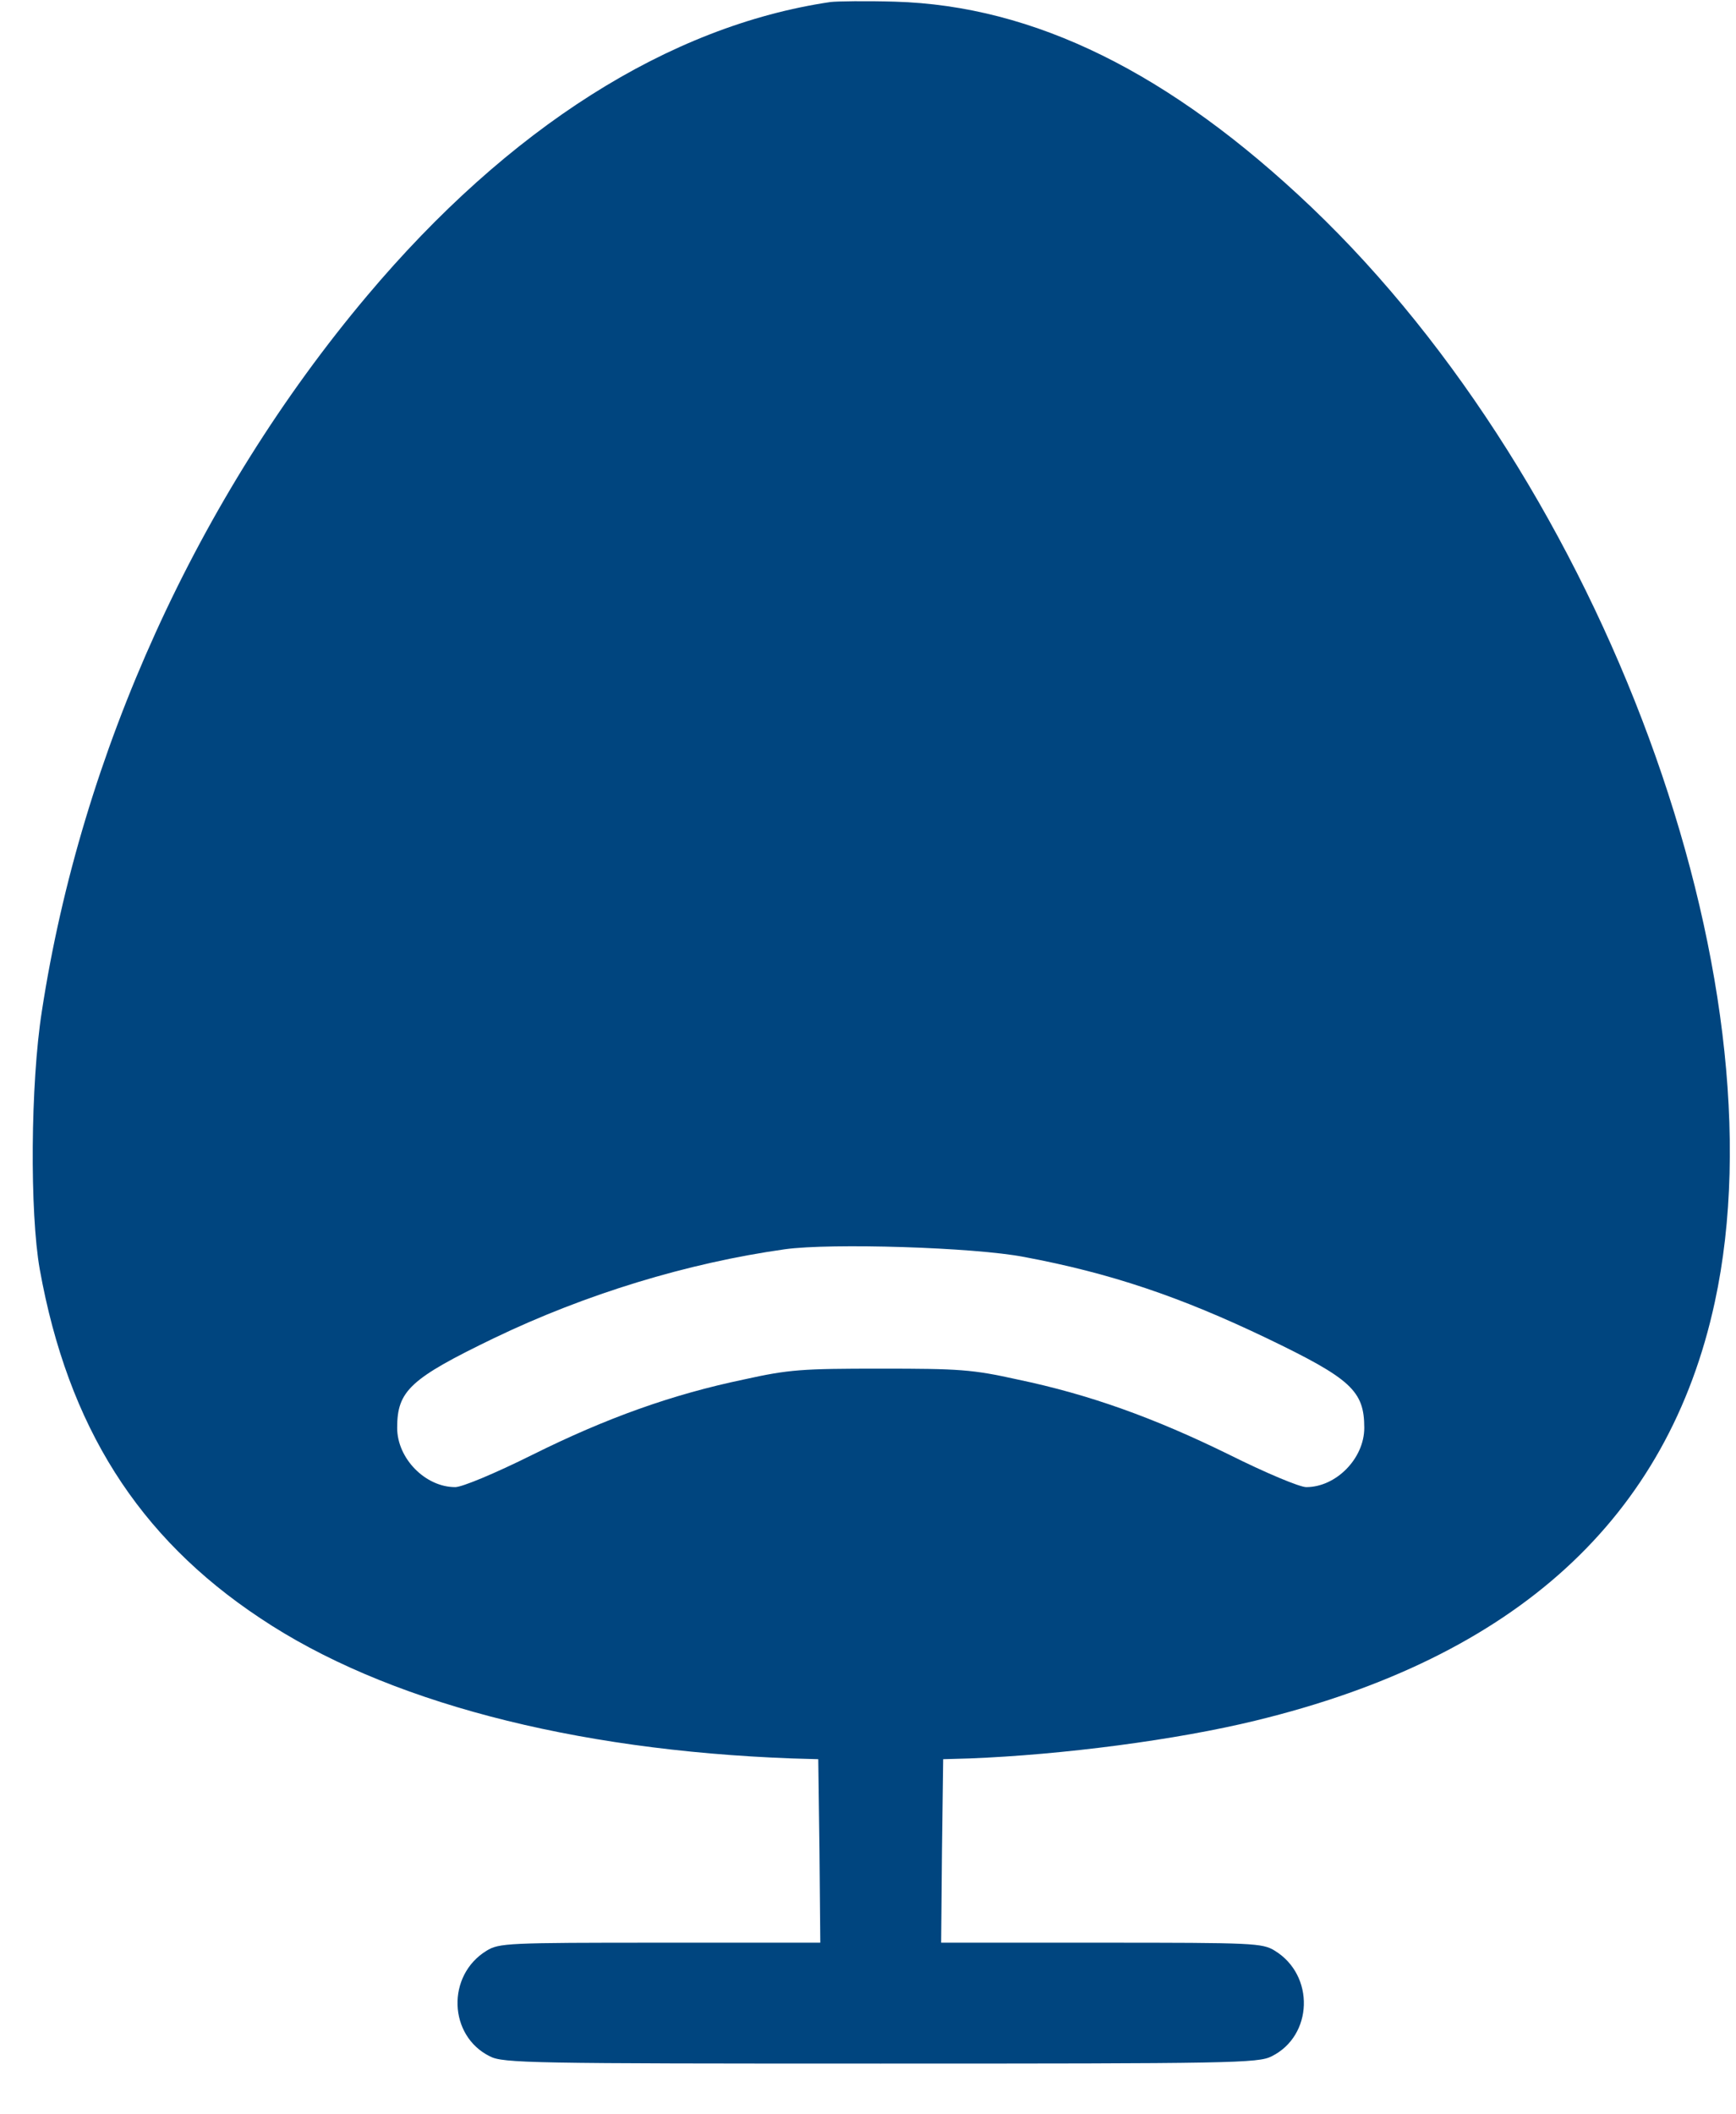 <svg width="23" height="28" viewBox="0 0 23 28" fill="none" xmlns="http://www.w3.org/2000/svg">
<path d="M11.001 0.027C8.866 0.342 6.736 1.692 4.862 3.919C2.62 6.583 1.077 9.978 0.554 13.395C0.404 14.35 0.393 16.058 0.527 16.811C0.901 18.888 1.829 20.356 3.447 21.429C5.091 22.529 7.579 23.18 10.494 23.287L10.841 23.297L10.857 24.509L10.868 25.727H8.748C6.72 25.727 6.613 25.732 6.447 25.833C5.913 26.159 5.94 26.96 6.49 27.232C6.666 27.323 7.024 27.328 11.668 27.328C16.313 27.328 16.671 27.323 16.847 27.232C17.397 26.96 17.423 26.159 16.889 25.833C16.724 25.732 16.617 25.727 14.588 25.727H12.469L12.48 24.509L12.496 23.297L12.843 23.287C14.081 23.239 15.592 23.041 16.639 22.785C20.087 21.947 22.1 20.105 22.719 17.244C23.648 12.957 21.24 6.428 17.375 2.744C15.501 0.961 13.702 0.075 11.855 0.022C11.476 0.011 11.092 0.016 11.001 0.027ZM13.569 16.646C14.706 16.859 15.63 17.169 16.788 17.724C17.898 18.258 18.075 18.418 18.075 18.909C18.075 19.315 17.701 19.694 17.306 19.694C17.22 19.694 16.772 19.507 16.291 19.267C15.293 18.776 14.428 18.466 13.483 18.269C12.88 18.135 12.709 18.125 11.668 18.125C10.627 18.125 10.457 18.135 9.853 18.269C8.908 18.466 8.038 18.776 7.051 19.267C6.559 19.512 6.122 19.694 6.031 19.694C5.636 19.694 5.262 19.315 5.262 18.909C5.262 18.418 5.433 18.258 6.549 17.719C7.761 17.137 9.106 16.726 10.398 16.544C11.012 16.459 12.907 16.518 13.569 16.646Z" fill="#00457F"/>
</svg>
